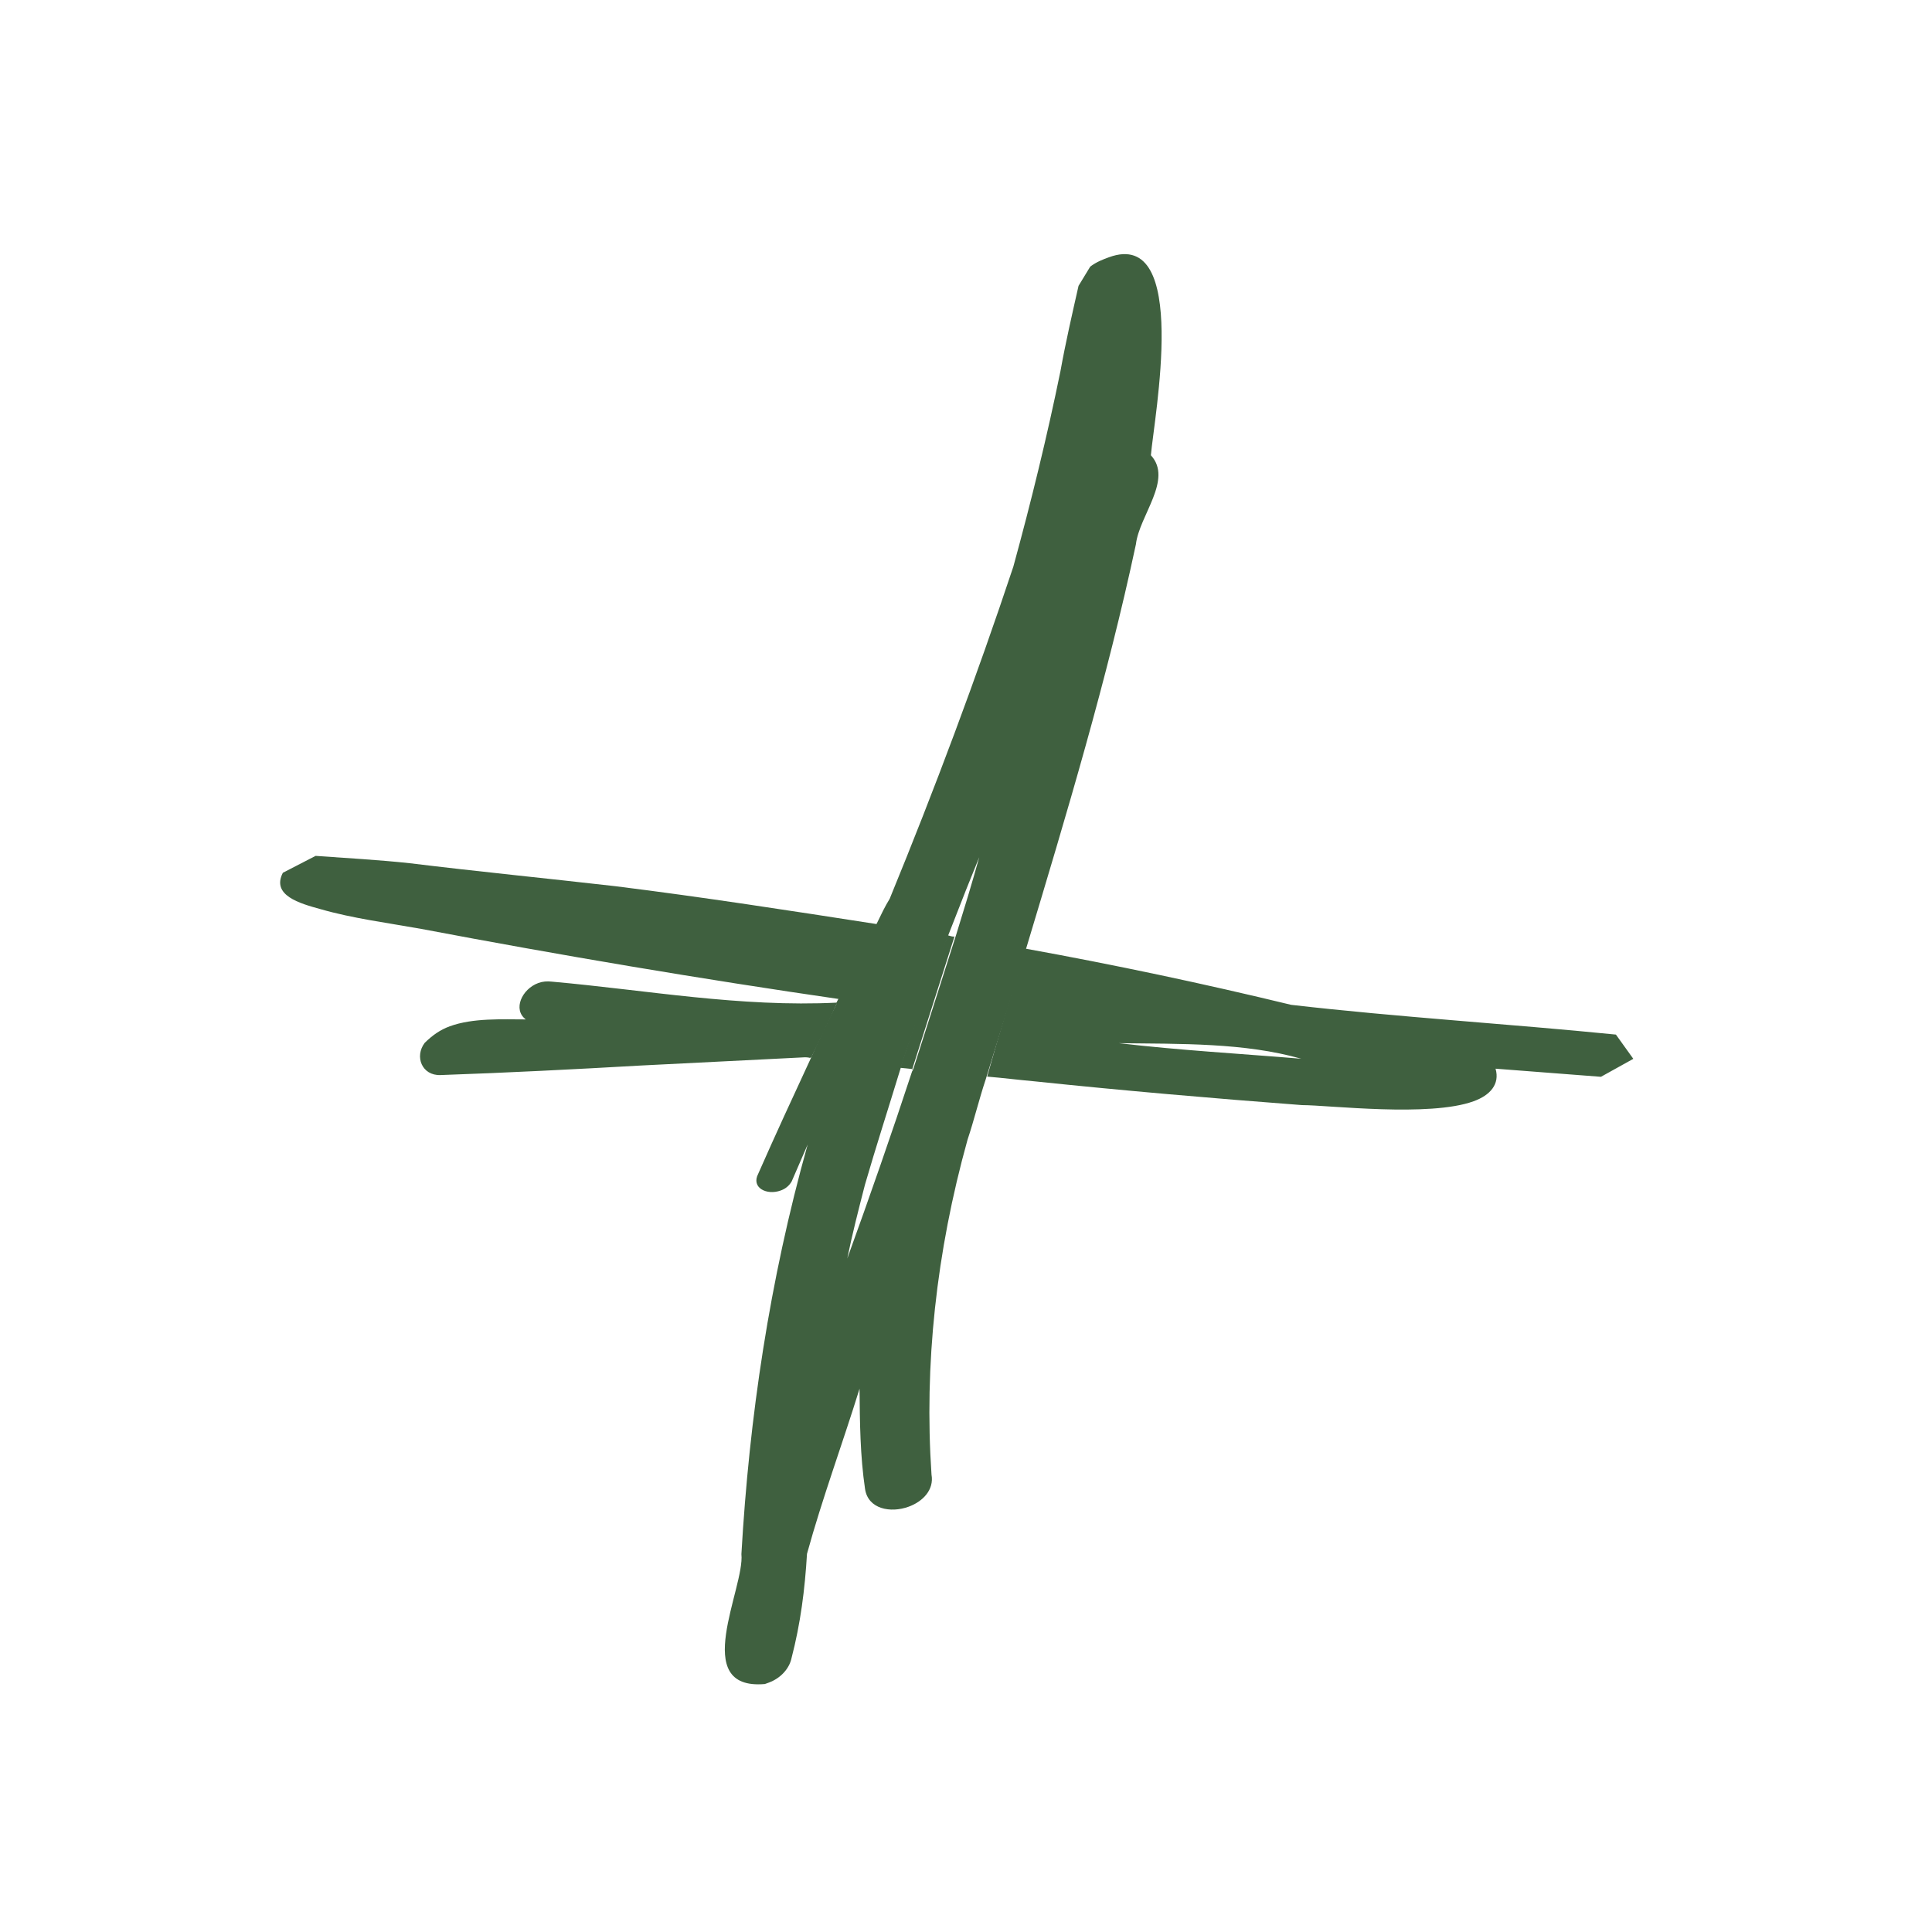 <svg xmlns="http://www.w3.org/2000/svg" fill="none" viewBox="0 0 20 20" height="20" width="20">
<mask height="20" width="20" y="0" x="0" maskUnits="userSpaceOnUse" style="mask-type:alpha" id="mask0_6053_335">
<rect fill="#D9D9D9" height="20" width="20"></rect>
</mask>
<g mask="url(#mask0_6053_335)">
<path fill="#3F603F" d="M16.573 11.147L16.908 10.961L16.728 10.71C15.61 10.598 14.475 10.53 13.366 10.402C12.467 10.184 11.543 9.988 10.614 9.82C10.478 10.263 10.341 10.707 10.219 11.145C10.388 11.159 10.542 11.179 10.71 11.194C11.628 11.29 12.555 11.37 13.478 11.44C13.755 11.44 14.798 11.567 15.255 11.4C15.426 11.338 15.528 11.224 15.482 11.063C15.852 11.093 16.203 11.117 16.573 11.147ZM11.583 10.799C12.221 10.807 12.884 10.793 13.47 10.96C12.847 10.908 12.214 10.873 11.583 10.799ZM9.442 11.073C9.588 10.613 9.735 10.154 9.881 9.694C9.867 9.7 9.83 9.688 9.811 9.682C9.632 10.141 9.467 10.594 9.32 11.054C9.372 11.06 9.404 11.061 9.456 11.068M8.398 10.946C8.489 10.761 8.58 10.575 8.666 10.379C7.659 10.429 6.693 10.249 5.714 10.162C5.663 10.156 5.616 10.16 5.573 10.176C5.402 10.238 5.306 10.451 5.443 10.553C5.199 10.553 4.899 10.536 4.656 10.624C4.557 10.661 4.48 10.714 4.397 10.795C4.289 10.936 4.367 11.136 4.56 11.129C5.251 11.105 5.938 11.07 6.639 11.03C7.199 11.003 7.773 10.972 8.333 10.945C8.333 10.945 8.366 10.945 8.384 10.951M8.686 10.346C8.812 10.085 8.952 9.818 9.082 9.567C8.18 9.427 7.278 9.287 6.371 9.174C5.655 9.092 4.944 9.022 4.242 8.936C3.919 8.901 3.586 8.883 3.267 8.86L2.928 9.035C2.808 9.269 3.101 9.352 3.32 9.412C3.65 9.507 4.01 9.553 4.361 9.616C5.803 9.889 7.251 10.134 8.719 10.347"></path>
<path fill="#3F603F" d="M7.961 17.417C8.077 17.375 8.171 17.276 8.194 17.164C8.287 16.807 8.332 16.455 8.354 16.085C8.512 15.511 8.722 14.944 8.898 14.376C8.901 14.723 8.904 15.071 8.955 15.414C8.986 15.622 9.219 15.666 9.407 15.597C9.552 15.544 9.671 15.423 9.643 15.266C9.566 14.132 9.691 12.963 10.016 11.798C10.085 11.592 10.135 11.38 10.204 11.174C10.343 10.723 10.482 10.272 10.622 9.821C11.041 8.428 11.46 7.035 11.759 5.634C11.793 5.338 12.145 4.964 11.914 4.713C11.946 4.327 12.322 2.356 11.48 2.663C11.422 2.684 11.35 2.711 11.286 2.76L11.165 2.959C11.098 3.255 11.03 3.551 10.978 3.841C10.841 4.511 10.675 5.191 10.49 5.866C10.108 7.013 9.678 8.164 9.21 9.304C9.159 9.387 9.123 9.464 9.077 9.559C8.934 9.83 8.802 10.085 8.673 10.352C8.673 10.352 8.653 10.385 8.658 10.396C8.565 10.585 8.473 10.774 8.385 10.974C8.205 11.362 8.025 11.751 7.849 12.151C7.773 12.295 7.937 12.377 8.082 12.324C8.126 12.308 8.165 12.281 8.195 12.231L8.361 11.848C7.965 13.258 7.756 14.677 7.675 16.088C7.712 16.436 7.132 17.501 7.918 17.433C7.932 17.428 7.961 17.417 7.976 17.412M9.442 11.091C9.23 11.737 9.003 12.388 8.771 13.028C8.822 12.777 8.888 12.52 8.954 12.264C9.067 11.874 9.195 11.478 9.319 11.072C9.468 10.604 9.651 10.137 9.819 9.675C9.877 9.525 9.944 9.358 10.002 9.208L10.137 8.874C10.061 9.148 9.981 9.409 9.9 9.671C9.751 10.139 9.602 10.607 9.452 11.074"></path>
</g>
</svg>
